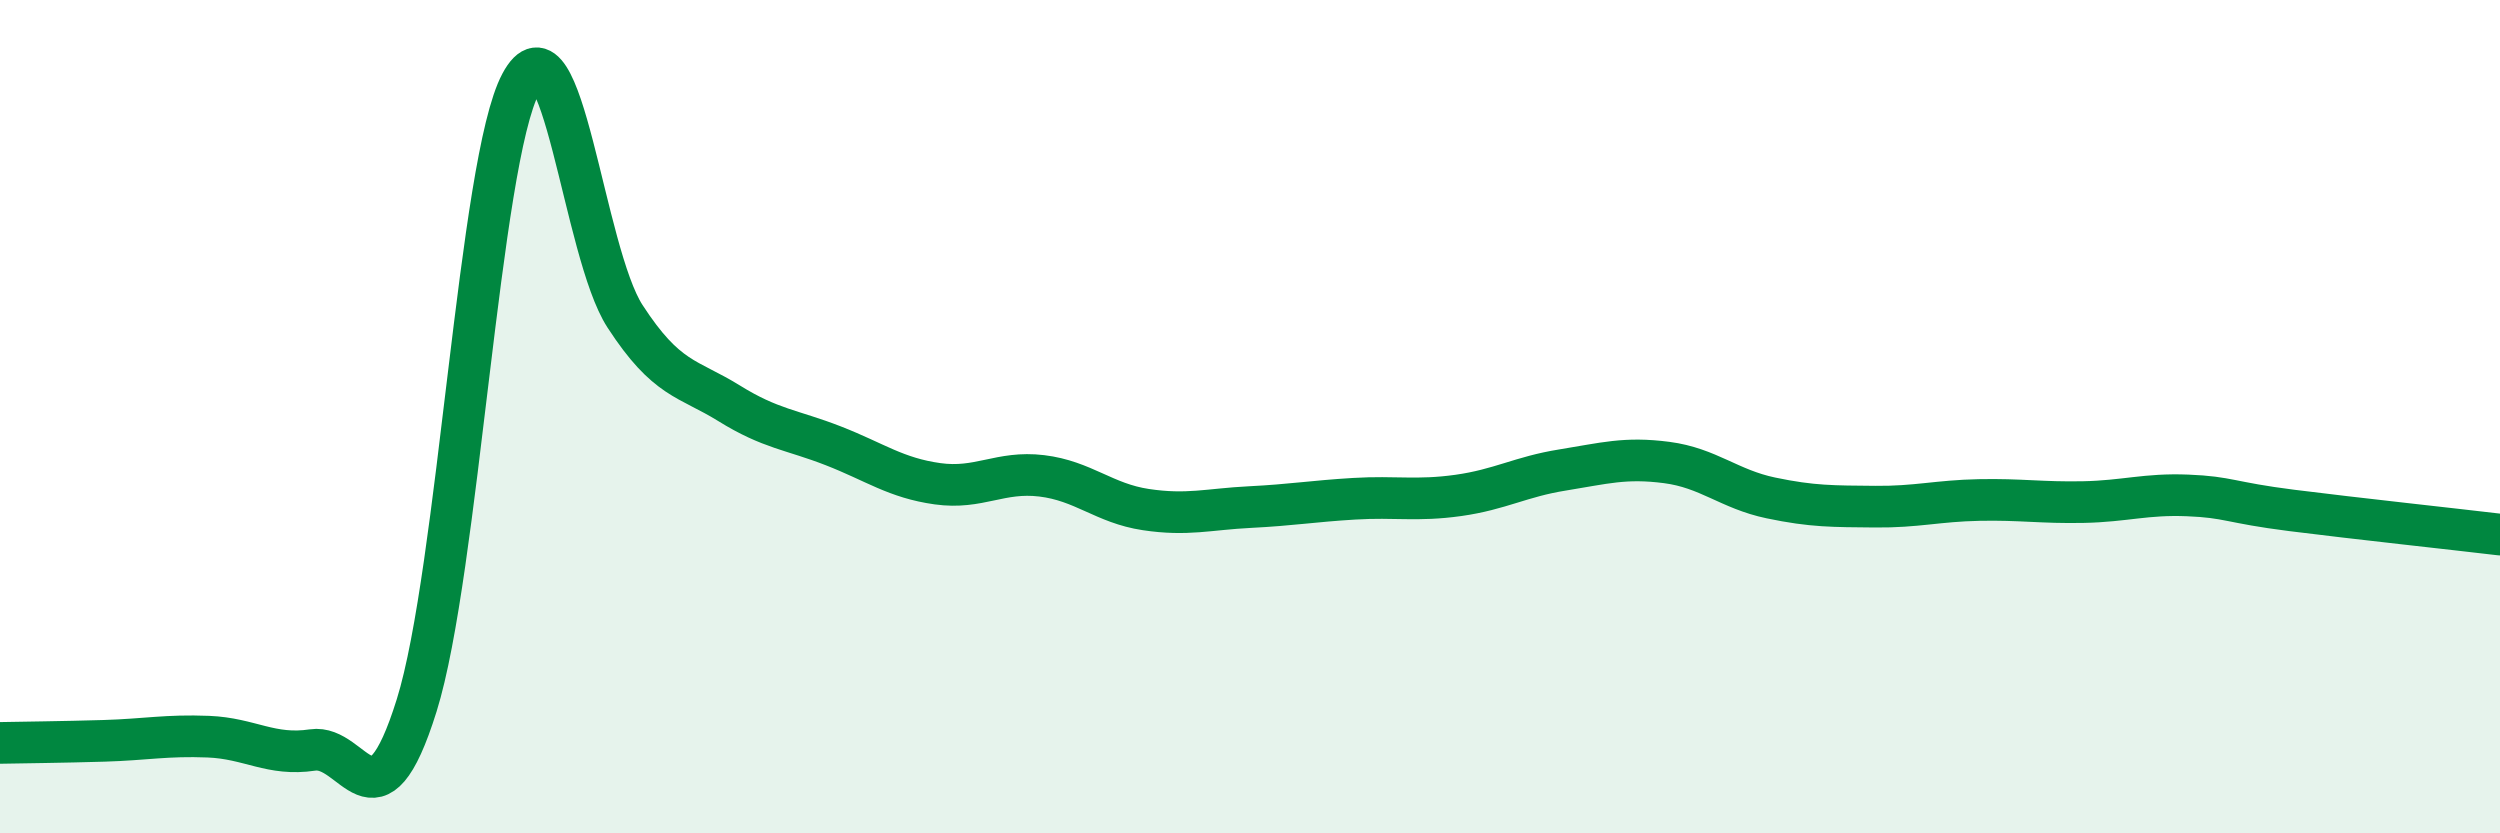
    <svg width="60" height="20" viewBox="0 0 60 20" xmlns="http://www.w3.org/2000/svg">
      <path
        d="M 0,17.83 C 0.5,17.82 1.5,17.81 2.5,17.78 C 3.5,17.75 4,17.64 5,17.68 C 6,17.72 6.5,18.15 7.5,18 C 8.5,17.85 9,20.13 10,16.93 C 11,13.73 11.5,3.87 12.5,2 C 13.5,0.13 14,6.05 15,7.59 C 16,9.13 16.5,9.06 17.5,9.68 C 18.5,10.3 19,10.31 20,10.7 C 21,11.09 21.5,11.47 22.5,11.61 C 23.5,11.75 24,11.3 25,11.42 C 26,11.54 26.5,12.08 27.5,12.23 C 28.5,12.38 29,12.22 30,12.17 C 31,12.12 31.5,12.03 32.5,11.97 C 33.5,11.91 34,12.03 35,11.89 C 36,11.75 36.5,11.44 37.5,11.28 C 38.5,11.12 39,10.97 40,11.1 C 41,11.23 41.5,11.74 42.5,11.95 C 43.5,12.16 44,12.15 45,12.16 C 46,12.17 46.5,12.02 47.5,12 C 48.5,11.98 49,12.07 50,12.05 C 51,12.03 51.5,11.85 52.5,11.89 C 53.5,11.93 53.5,12.06 55,12.25 C 56.5,12.44 59,12.71 60,12.83L60 20L0 20Z"
        fill="#008740"
        opacity="0.1"
        stroke-linecap="round"
        stroke-linejoin="round"
      />
      <path
        d="M 0,17.83 C 0.5,17.82 1.5,17.81 2.5,17.78 C 3.5,17.75 4,17.64 5,17.68 C 6,17.72 6.5,18.15 7.5,18 C 8.5,17.85 9,20.13 10,16.93 C 11,13.73 11.5,3.87 12.5,2 C 13.5,0.13 14,6.05 15,7.59 C 16,9.13 16.5,9.06 17.5,9.68 C 18.5,10.3 19,10.31 20,10.7 C 21,11.09 21.5,11.47 22.5,11.61 C 23.5,11.75 24,11.3 25,11.42 C 26,11.54 26.5,12.08 27.5,12.23 C 28.5,12.38 29,12.22 30,12.17 C 31,12.12 31.5,12.03 32.5,11.97 C 33.5,11.91 34,12.03 35,11.89 C 36,11.75 36.5,11.44 37.5,11.28 C 38.5,11.12 39,10.97 40,11.1 C 41,11.23 41.5,11.74 42.5,11.95 C 43.5,12.16 44,12.15 45,12.16 C 46,12.17 46.5,12.02 47.5,12 C 48.5,11.98 49,12.07 50,12.05 C 51,12.03 51.5,11.85 52.5,11.89 C 53.5,11.93 53.5,12.06 55,12.25 C 56.5,12.44 59,12.71 60,12.83"
        stroke="#008740"
        stroke-width="1"
        fill="none"
        stroke-linecap="round"
        stroke-linejoin="round"
      />
    </svg>
  